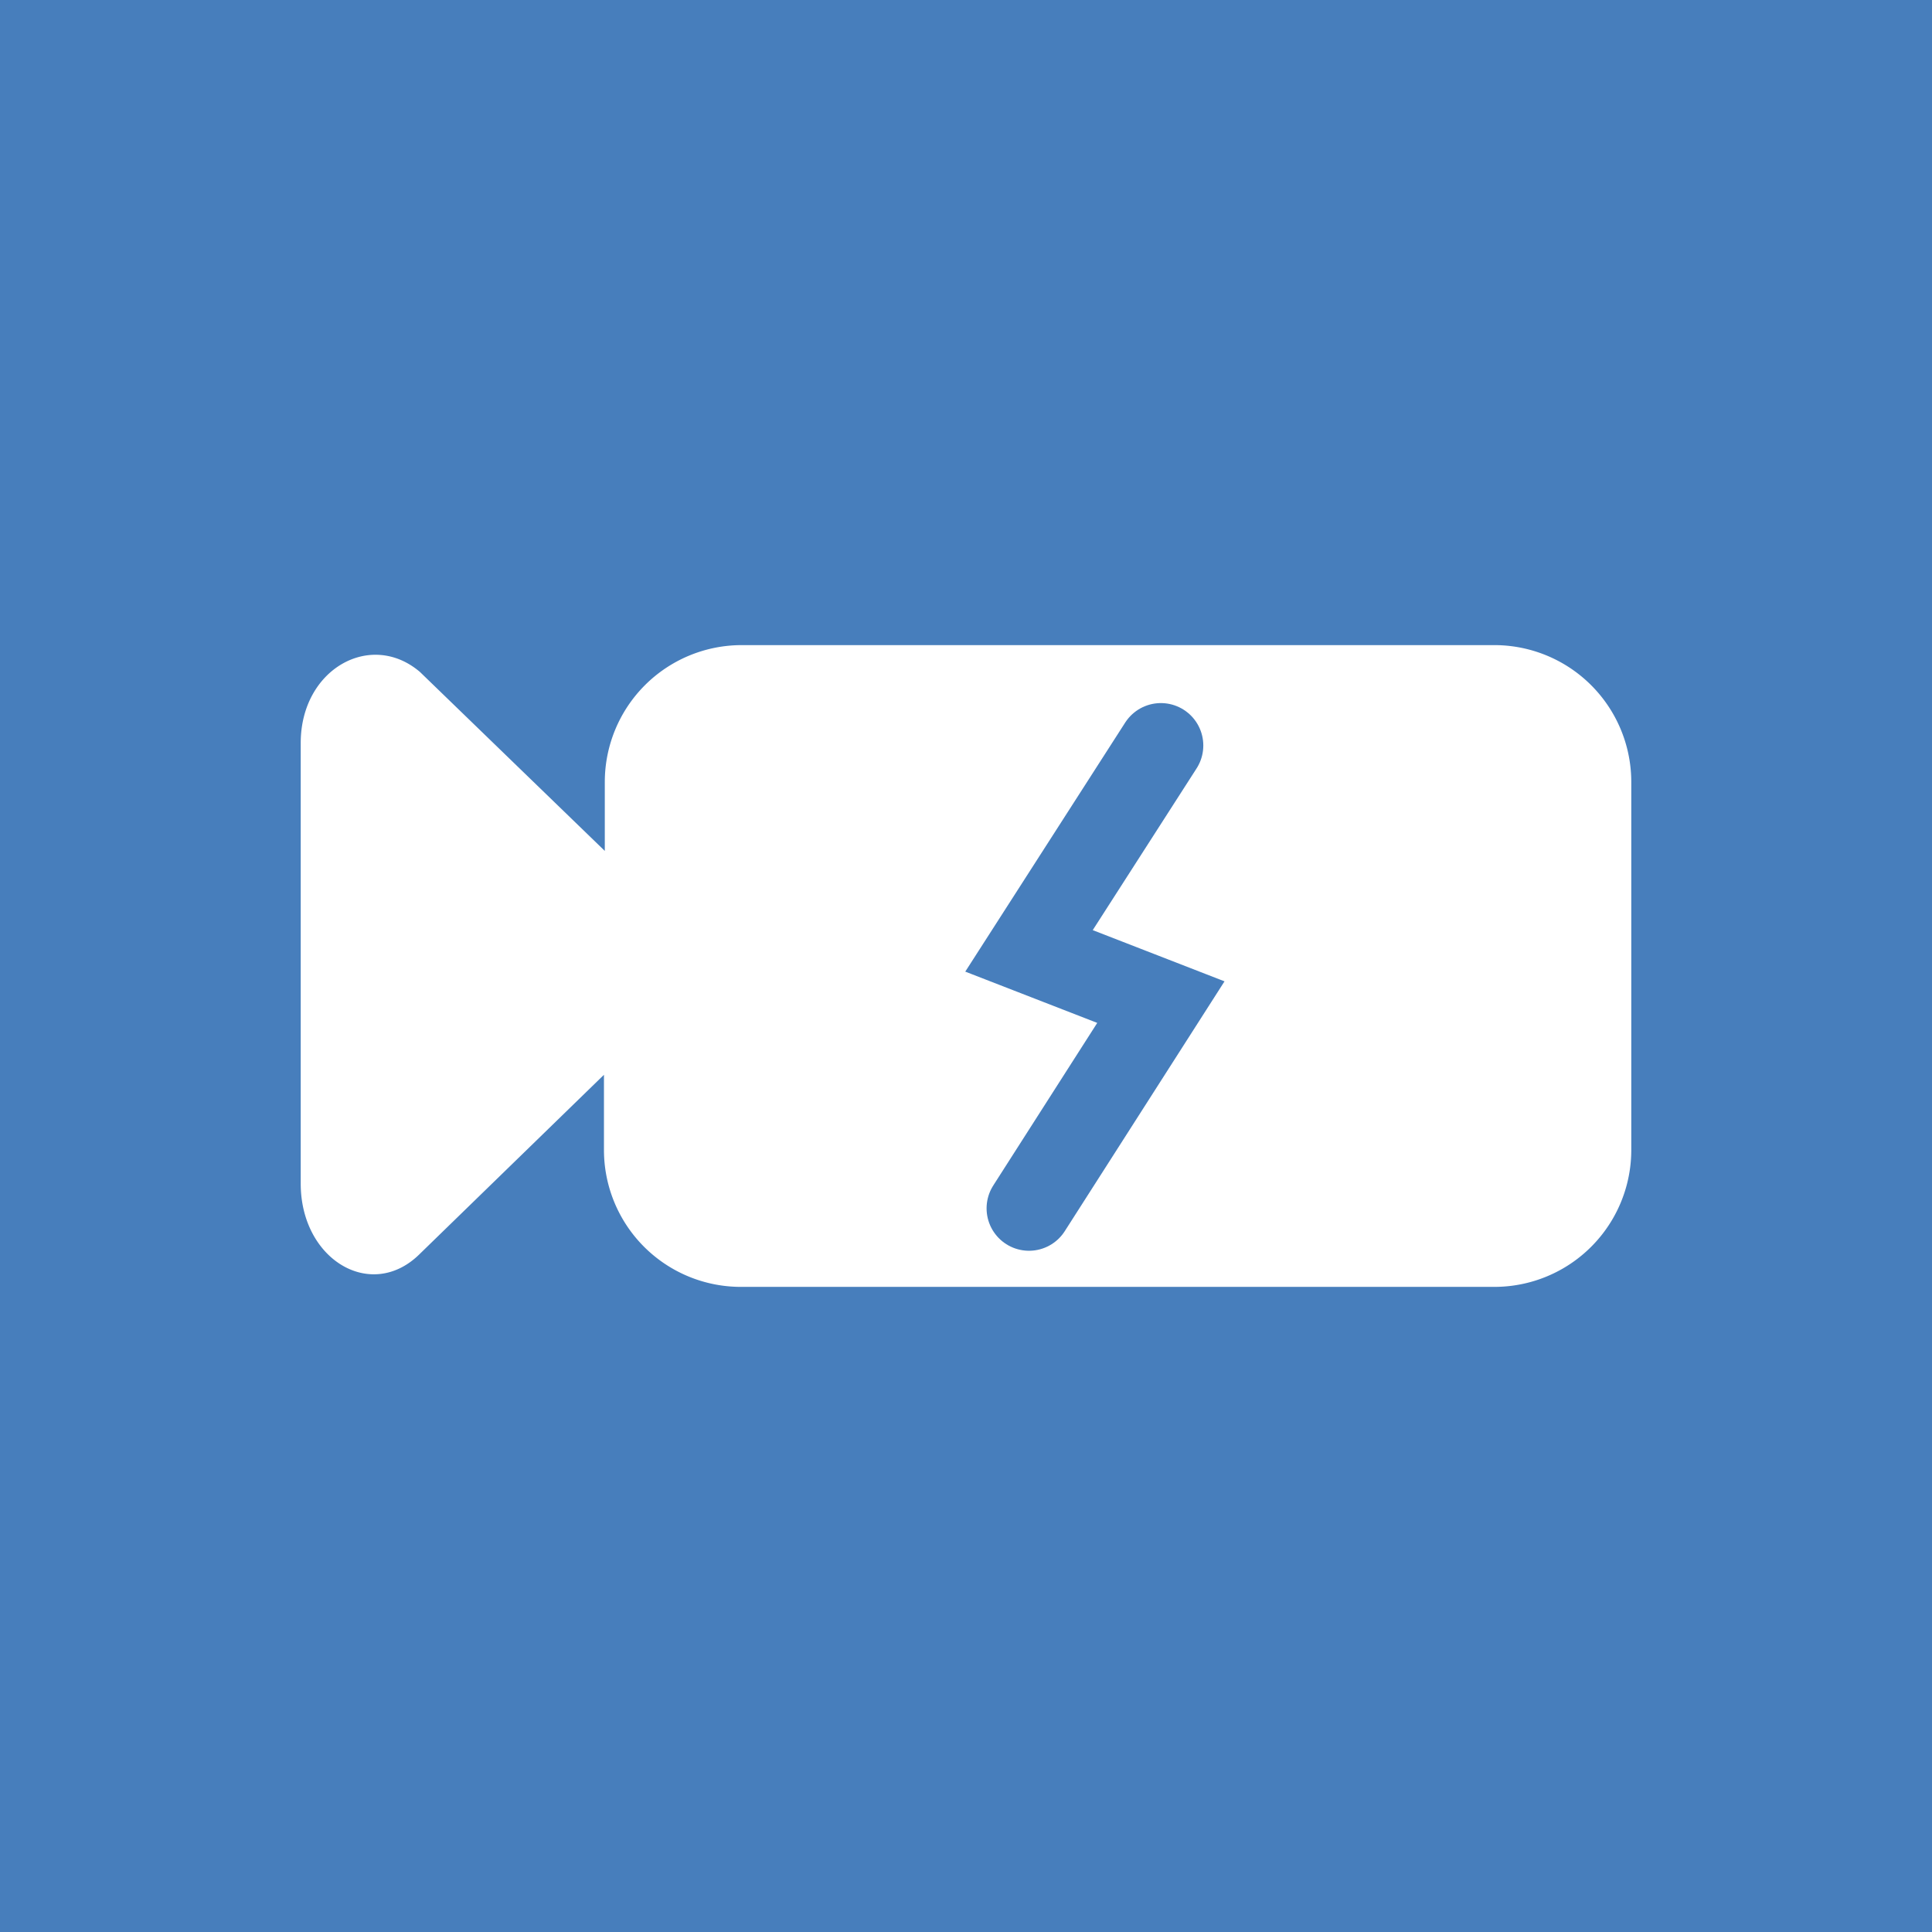 <svg xmlns="http://www.w3.org/2000/svg" viewBox="0 0 46 46"><defs><style>.cls-1{fill:#477ebc;}.cls-2{fill:#fff;}.cls-3{fill:none;stroke:#477ebc;stroke-linecap:round;stroke-miterlimit:10;stroke-width:2.02px;}</style></defs><g id="レイヤー_2" data-name="レイヤー 2"><g id="ハンバーガーメニュー"><g id="レイヤー_2-2" data-name="レイヤー 2"><rect class="cls-1" width="46" height="46"/></g><path class="cls-2" d="M38.84,27.38a3.26,3.26,0,0,1-3.27,3.26H17.64a3.26,3.26,0,0,1-3.26-3.26V25.59L10,29.85C8.85,31,7.16,30,7.16,28.18V17.69C7.16,15.93,8.83,15,10,16l4.4,4.26V18.62a3.26,3.26,0,0,1,3.26-3.26H35.57a3.26,3.26,0,0,1,3.27,3.26Z"/><polyline class="cls-3" points="27.64 17.75 24.5 22.64 27.64 23.86 24.5 28.77"/></g></g></svg>